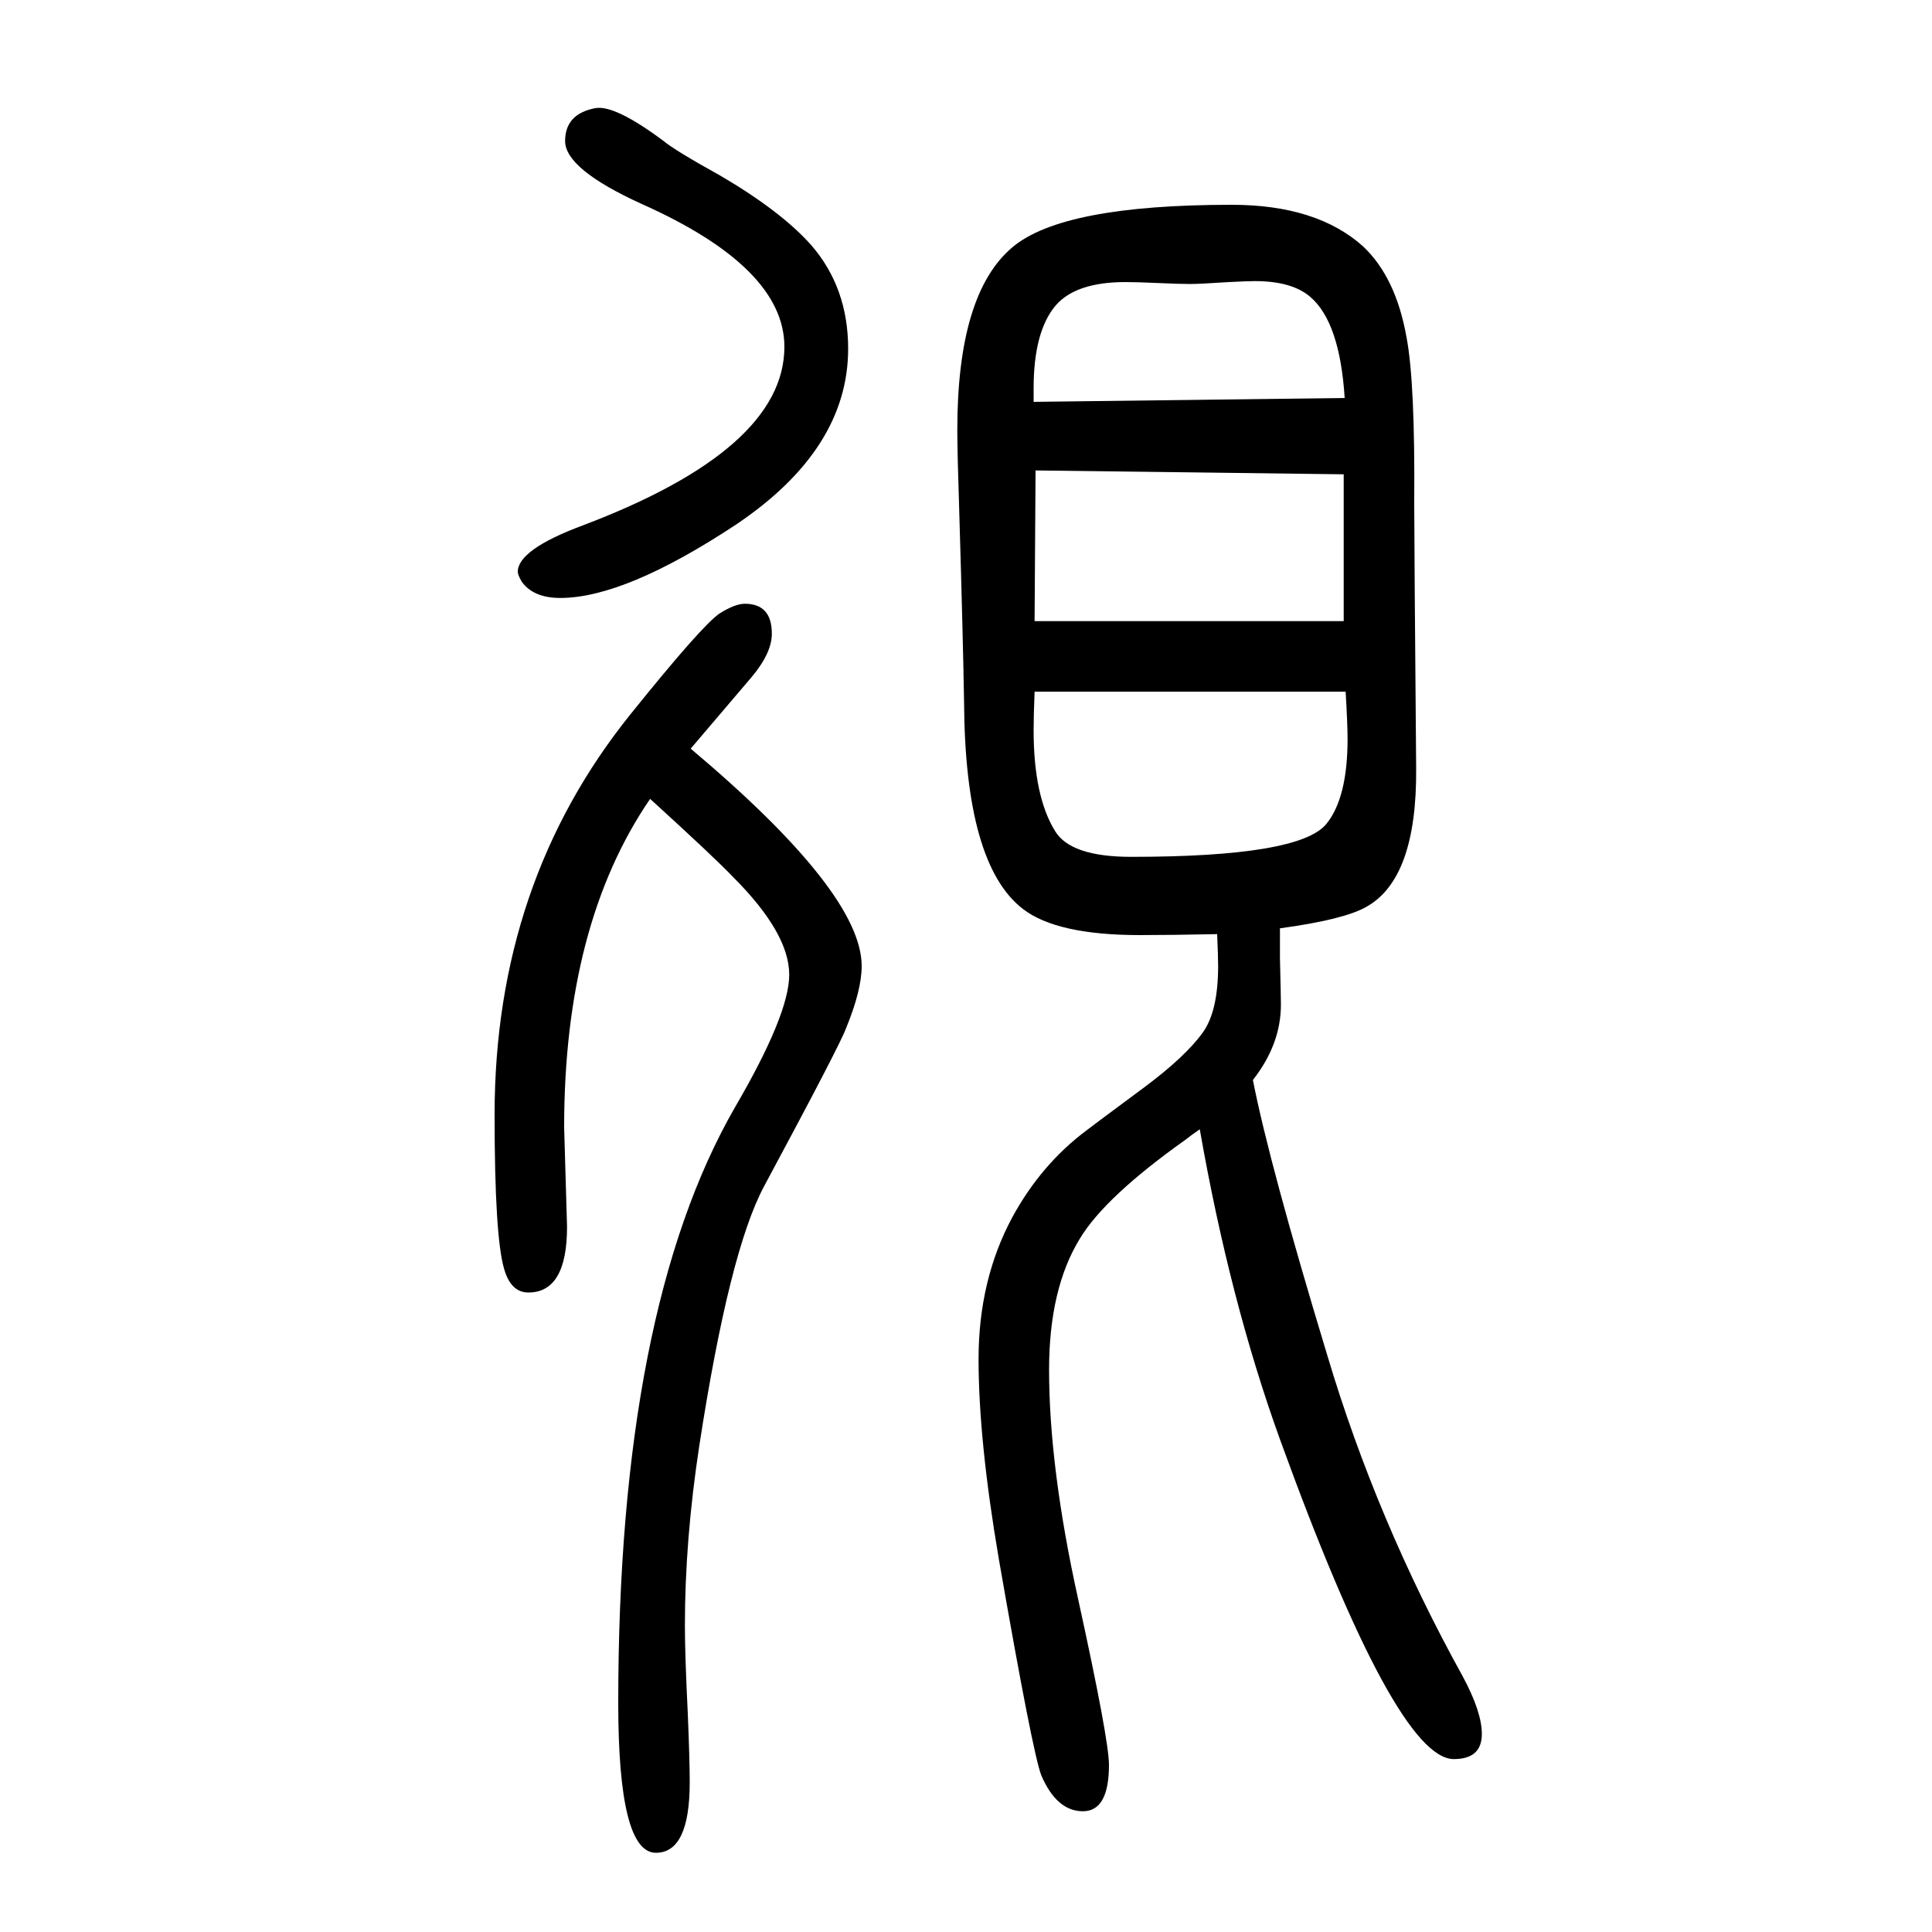 <svg xmlns="http://www.w3.org/2000/svg" xmlns:xlink="http://www.w3.org/1999/xlink" height="100" width="100" version="1.1"><path d="M1325 689v-31q1 -40 1 -48q0 -41 -29 -78q17 -87 77 -285q51 -171 140 -332q20 -37 20 -60q0 -26 -29 -26q-60 0 -180 331q-52 144 -83 321q-10 -7 -15 -11q-83 -59 -109 -102q-32 -52 -32 -136q0 -101 30 -237q32 -146 32 -172q0 -48 -27 -48t-43 37q-9 23 -44 224
q-21 123 -21 207q0 82 35 147q30 55 77 90q5 4 59 44q43 32 61 57q16 22 16 69q0 10 -1 33q-48 -1 -80 -1q-86 0 -121 27q-60 46 -61 214q-1 63 -5 198q-2 61 -2 84q0 141 57 189q52 44 227 44q88 0 136 -43q34 -32 45 -94q9 -47 8 -172q0 -36 2 -274q1 -115 -52 -144
q-23 -13 -89 -22zM1391 1159l-319 4l-1 -156h320v152zM1392 1238q-5 79 -36 105q-19 16 -57 16q-7 0 -27 -1q-30 -2 -40 -2q-11 0 -33 1t-34 1q-51 0 -72 -24q-23 -27 -23 -86v-14zM1071 934q-1 -26 -1 -40q0 -68 22 -104q16 -27 79 -27q174 0 202 34q22 27 22 88
q0 15 -2 49h-322zM715 875q177 -149 177 -225q0 -25 -16 -64q-6 -17 -85 -164q-36 -67 -67 -268q-15 -98 -15 -187q0 -30 3 -91q2 -48 2 -71q0 -73 -35 -73q-39 0 -39 155q0 407 121 617q56 96 56 137q0 43 -58 101q-19 20 -86 81q-89 -130 -89 -340l3 -103q0 -68 -40 -68
q-18 0 -25 24q-10 33 -10 160q0 240 141 415q74 92 92 104q16 10 26 10q28 0 28 -31q0 -20 -21 -45q-51 -60 -63 -74zM616 1538q20 4 71 -34q12 -10 59 -36q63 -37 94 -72q38 -44 38 -107q0 -104 -116 -182q-115 -76 -182 -76q-28 0 -40 17q-4 7 -4 10q0 23 67 48
q209 79 209 185q0 82 -148 148q-79 36 -79 65q0 28 31 34z" style="" transform="scale(0.05 -0.05) translate(0 -1650)"/></svg>